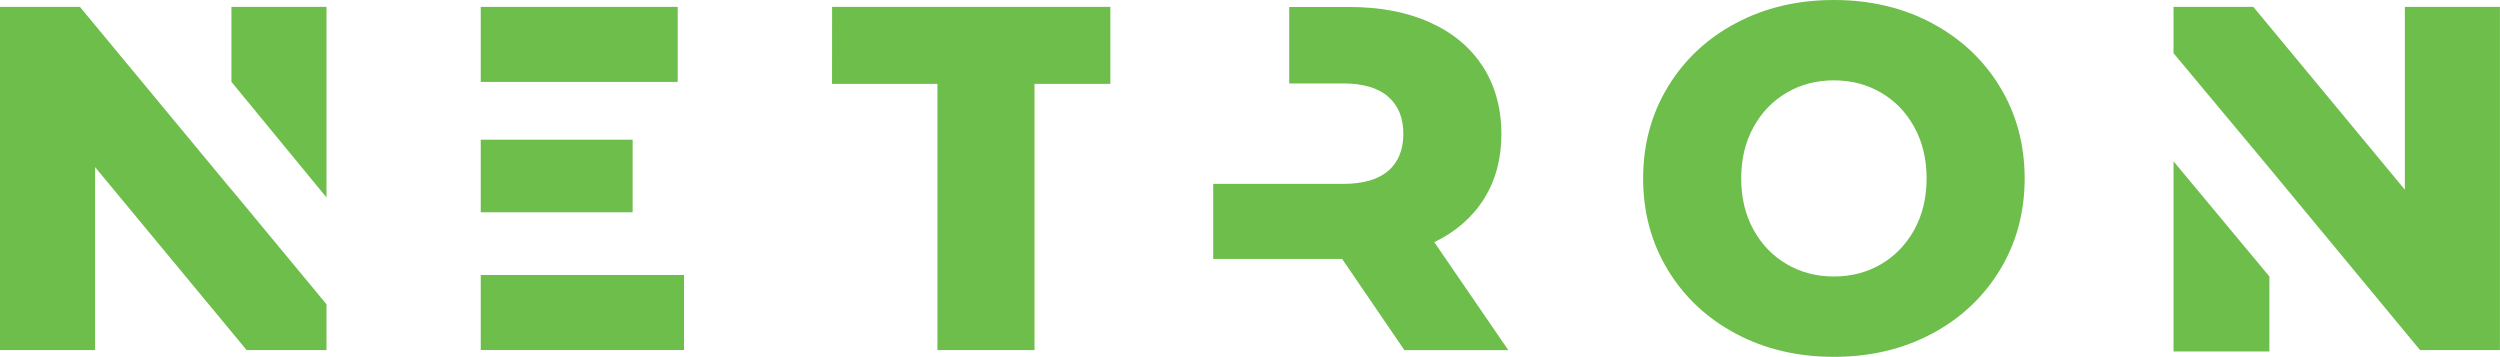 <?xml version="1.0" encoding="UTF-8"?> <svg xmlns="http://www.w3.org/2000/svg" viewBox="0 0 283.46 40.47" data-guides="{&quot;vertical&quot;:[],&quot;horizontal&quot;:[]}"><defs></defs><path fill="rgb(109, 190, 75)" stroke="none" fill-opacity="1" stroke-width="1" stroke-opacity="1" color="rgb(51, 51, 51)" class="cls-1" id="tSvg2be7fb6d42" title="Path 1" d="M94.338 9.51C98.321 9.51 102.305 9.51 106.288 9.51C106.288 19.569 106.288 29.629 106.288 39.689C109.957 39.689 113.627 39.689 117.297 39.689C117.297 29.629 117.297 19.569 117.297 9.51C120.164 9.51 123.031 9.51 125.897 9.51C125.897 6.6 125.897 3.69 125.897 0.78C115.381 0.78 104.864 0.78 94.348 0.78C94.348 3.69 94.348 6.6 94.338 9.51ZM162.626 27.459C165.076 26.269 166.956 24.629 168.266 22.539C169.576 20.449 170.236 17.989 170.236 15.18C170.236 12.37 169.536 9.71 168.126 7.54C166.716 5.37 164.716 3.7 162.126 2.54C159.536 1.37 156.476 0.79 152.956 0.79C150.696 0.79 148.436 0.79 146.176 0.79C146.176 3.68 146.176 6.57 146.176 9.46C148.213 9.46 150.25 9.46 152.286 9.46C154.546 9.46 156.246 9.96 157.396 10.96C158.546 11.96 159.116 13.37 159.116 15.18C159.116 16.989 158.536 18.399 157.396 19.379C156.246 20.359 154.546 20.849 152.286 20.849C147.376 20.849 142.466 20.849 137.557 20.849C137.557 23.686 137.557 26.523 137.557 29.359C142.43 29.359 147.303 29.359 152.176 29.359C154.53 32.806 156.883 36.252 159.236 39.699C163.163 39.699 167.089 39.699 171.016 39.699C168.219 35.622 165.423 31.546 162.626 27.459Z"></path><path fill="rgb(109, 190, 75)" stroke="none" fill-opacity="1" stroke-width="1" stroke-opacity="1" color="rgb(51, 51, 51)" class="cls-1" id="tSvg186b9cb8172" title="Path 2" d="M196.845 37.849C200.125 39.589 203.825 40.459 207.935 40.459C212.044 40.459 215.744 39.589 219.024 37.849C222.304 36.109 224.874 33.699 226.754 30.619C228.624 27.549 229.564 24.079 229.564 20.229C229.564 16.38 228.624 12.91 226.754 9.84C224.884 6.76 222.304 4.36 219.024 2.61C215.744 0.87 212.044 0 207.935 0C203.825 0 200.125 0.87 196.845 2.61C193.565 4.35 190.985 6.76 189.115 9.84C187.245 12.92 186.305 16.38 186.305 20.229C186.305 24.079 187.245 27.549 189.115 30.619C190.985 33.699 193.565 36.109 196.845 37.849ZM198.815 14.42C199.745 12.73 201.005 11.43 202.595 10.5C204.185 9.57 205.965 9.11 207.935 9.11C209.905 9.11 211.674 9.57 213.274 10.5C214.874 11.43 216.124 12.73 217.054 14.42C217.984 16.11 218.444 18.039 218.444 20.229C218.444 22.419 217.984 24.349 217.054 26.039C216.124 27.729 214.864 29.029 213.274 29.959C211.684 30.889 209.905 31.349 207.935 31.349C205.965 31.349 204.195 30.889 202.595 29.959C201.005 29.029 199.745 27.729 198.815 26.039C197.885 24.349 197.425 22.419 197.425 20.229C197.425 18.039 197.885 16.11 198.815 14.42Z"></path><path fill="rgb(109, 190, 75)" stroke="none" fill-opacity="1" stroke-width="1" stroke-opacity="1" color="rgb(51, 51, 51)" class="cls-1" id="tSvg2926982827" title="Path 3" d="M272.673 0.78C272.673 7.69 272.673 14.6 272.673 21.509C266.946 14.6 261.219 7.69 255.493 0.78C252.476 0.78 249.46 0.78 246.443 0.78C246.443 2.53 246.443 4.28 246.443 6.03C250.037 10.336 253.63 14.643 257.223 18.949C262.946 25.863 268.669 32.776 274.392 39.689C277.412 39.689 280.432 39.689 283.452 39.689C283.452 26.719 283.452 13.75 283.452 0.78C279.859 0.78 276.266 0.78 272.673 0.78Z"></path><path fill="rgb(109, 190, 75)" stroke="none" fill-opacity="1" stroke-width="1" stroke-opacity="1" color="rgb(51, 51, 51)" class="cls-1" id="tSvg939efaa646" title="Path 4" d="M257.313 31.349C253.69 26.996 250.067 22.643 246.443 18.289C246.443 22.643 246.443 26.996 246.443 31.349C246.443 34.182 246.443 37.016 246.443 39.849C250.067 39.849 253.69 39.849 257.313 39.849C257.313 37.016 257.313 34.182 257.313 31.349Z"></path><path fill="rgb(109, 190, 75)" stroke="none" fill-opacity="1" stroke-width="1" stroke-opacity="1" color="rgb(51, 51, 51)" class="cls-1" id="tSvg489944f4be" title="Path 5" d="M10.781 18.949C16.507 25.863 22.234 32.776 27.96 39.689C30.98 39.689 34 39.689 37.02 39.689C37.02 37.959 37.02 36.229 37.02 34.499C33.427 30.162 29.833 25.826 26.24 21.489C26.24 21.496 26.24 21.503 26.24 21.509C20.514 14.6 14.787 7.69 9.061 0.78C6.041 0.78 3.021 0.78 0.001 0.78C0.001 13.75 0.001 26.719 0.001 39.689C3.594 39.689 7.187 39.689 10.781 39.689C10.781 32.776 10.781 25.863 10.781 18.949Z"></path><path color="rgb(51, 51, 51)" fill="rgb(109, 190, 75)" class="cls-1" x="54.51" y=".78" width="22.33" height="8.51" id="tSvgd2ea71645d" title="Rectangle 1" fill-opacity="1" stroke="none" stroke-opacity="1" d="M54.509 0.78H76.839V9.29H54.509Z" style="transform-origin: 65.674px 5.035px;"></path><path color="rgb(51, 51, 51)" fill="rgb(109, 190, 75)" class="cls-1" x="54.51" y="15.84" width="17.22" height="8.23" id="tSvg175ce391c8d" title="Rectangle 2" fill-opacity="1" stroke="none" stroke-opacity="1" d="M54.509 15.839H71.729V24.069H54.509Z" style="transform-origin: 63.119px 19.954px;"></path><path color="rgb(51, 51, 51)" fill="rgb(109, 190, 75)" class="cls-1" x="54.51" y="31.18" width="23.05" height="8.51" id="tSvg5eccfbc9c9" title="Rectangle 3" fill-opacity="1" stroke="none" stroke-opacity="1" d="M54.509 31.179H77.559V39.689H54.509Z" style="transform-origin: 66.034px 35.434px;"></path><path fill="rgb(109, 190, 75)" stroke="none" fill-opacity="1" stroke-width="1" stroke-opacity="1" color="rgb(51, 51, 51)" class="cls-1" id="tSvg8d982eb8d5" title="Path 6" d="M37.02 9.28C37.02 6.447 37.02 3.613 37.02 0.78C37.02 0.78 37.02 0.78 37.02 0.78C33.427 0.78 29.833 0.78 26.24 0.78C26.24 0.78 26.24 0.78 26.24 0.78C26.24 3.613 26.24 6.447 26.24 9.28C29.833 13.65 33.427 18.019 37.02 22.389C37.02 18.019 37.02 13.65 37.02 9.28Z"></path></svg> 